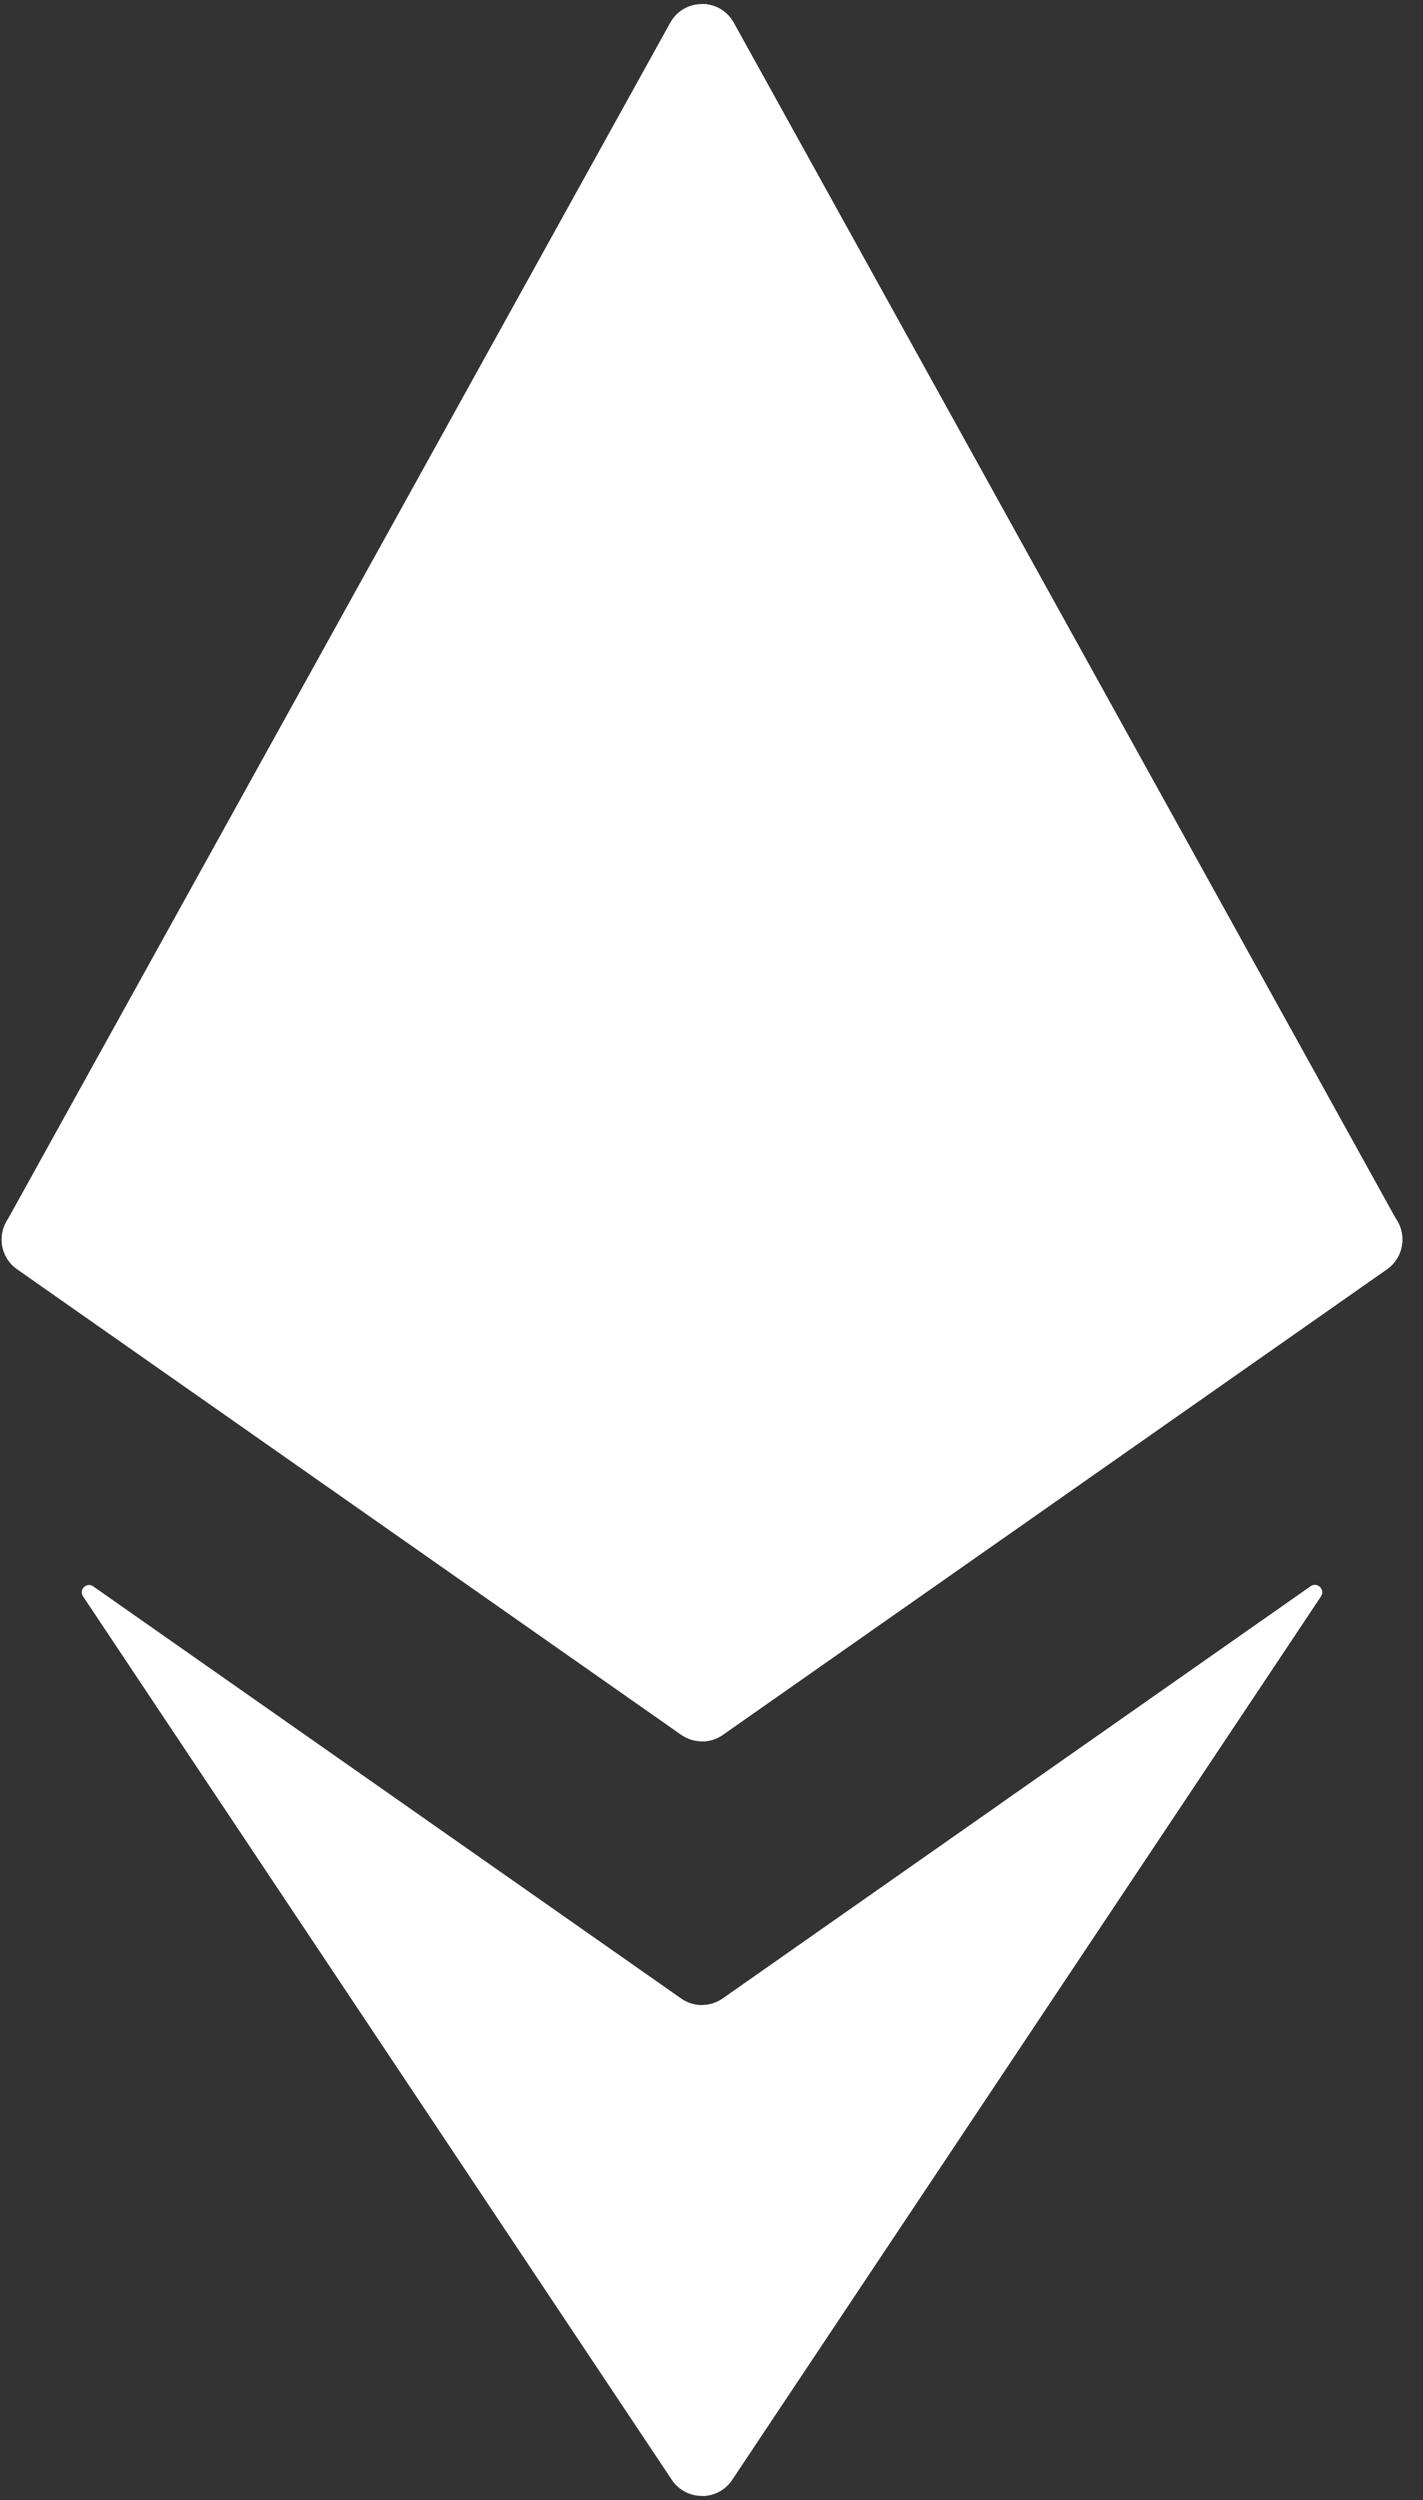 <svg xmlns="http://www.w3.org/2000/svg" width="41" height="72" viewBox="0 0 41 72" fill="white">
<rect x="0" y="0" width="41" height="72" fill="#333333" stroke="none"/>
<path d="M19.625 57.553L2.686 45.685C2.497 45.552 2.264 45.78 2.392 45.972L19.355 71.413C19.769 72.034 20.68 72.034 21.094 71.413L38.057 45.972C38.185 45.78 37.952 45.552 37.763 45.685L20.825 57.553C20.464 57.806 19.985 57.806 19.625 57.553Z" fill="white"/>
<path d="M40.274 35.204L21.139 0.656C20.741 -0.063 19.708 -0.063 19.31 0.656L0.174 35.204H40.274Z" fill="white"/>
<path d="M20.225 35.204H40.275L21.139 0.656C20.94 0.297 20.582 0.117 20.225 0.117L20.225 35.204Z" fill="white"/>
<path d="M19.626 49.96L0.492 36.553C-0.102 36.137 -0.102 35.257 0.492 34.841L19.626 21.434C19.986 21.182 20.465 21.182 20.825 21.434L39.959 34.841C40.553 35.257 40.553 36.137 39.959 36.553L20.825 49.96C20.465 50.212 19.986 50.212 19.626 49.96Z" fill="white"/>
<path d="M20.825 49.96L39.958 36.553C40.552 36.137 40.552 35.257 39.958 34.841L20.825 21.434C20.645 21.308 20.434 21.245 20.225 21.245V50.149C20.434 50.149 20.645 50.086 20.825 49.96Z" fill="white"/>
<path d="M34.694 33.76C35.004 34.213 34.917 34.863 34.433 35.204H40.274L21.139 0.656C20.94 0.297 20.582 0.117 20.225 0.117V7.637L34.694 33.76Z" fill="white"/>
<path d="M21.094 71.413L38.057 45.972C38.185 45.779 37.952 45.552 37.763 45.685L20.825 57.553C20.645 57.679 20.434 57.743 20.225 57.743V71.879C20.556 71.879 20.888 71.724 21.094 71.413Z" fill="white"/>
<path d="M39.958 34.841L32.334 29.499L34.694 33.761C35.005 34.214 34.917 34.866 34.431 35.206L20.225 45.16V50.149C20.434 50.149 20.644 50.086 20.825 49.96L39.958 36.553C40.552 36.137 40.552 35.257 39.958 34.841Z" fill="white"/>
<path d="M37.763 45.685L28.816 51.954L20.225 64.839V71.879C20.556 71.879 20.887 71.724 21.094 71.413L38.057 45.972C38.185 45.779 37.952 45.552 37.763 45.685Z" fill="white"/>
</svg>